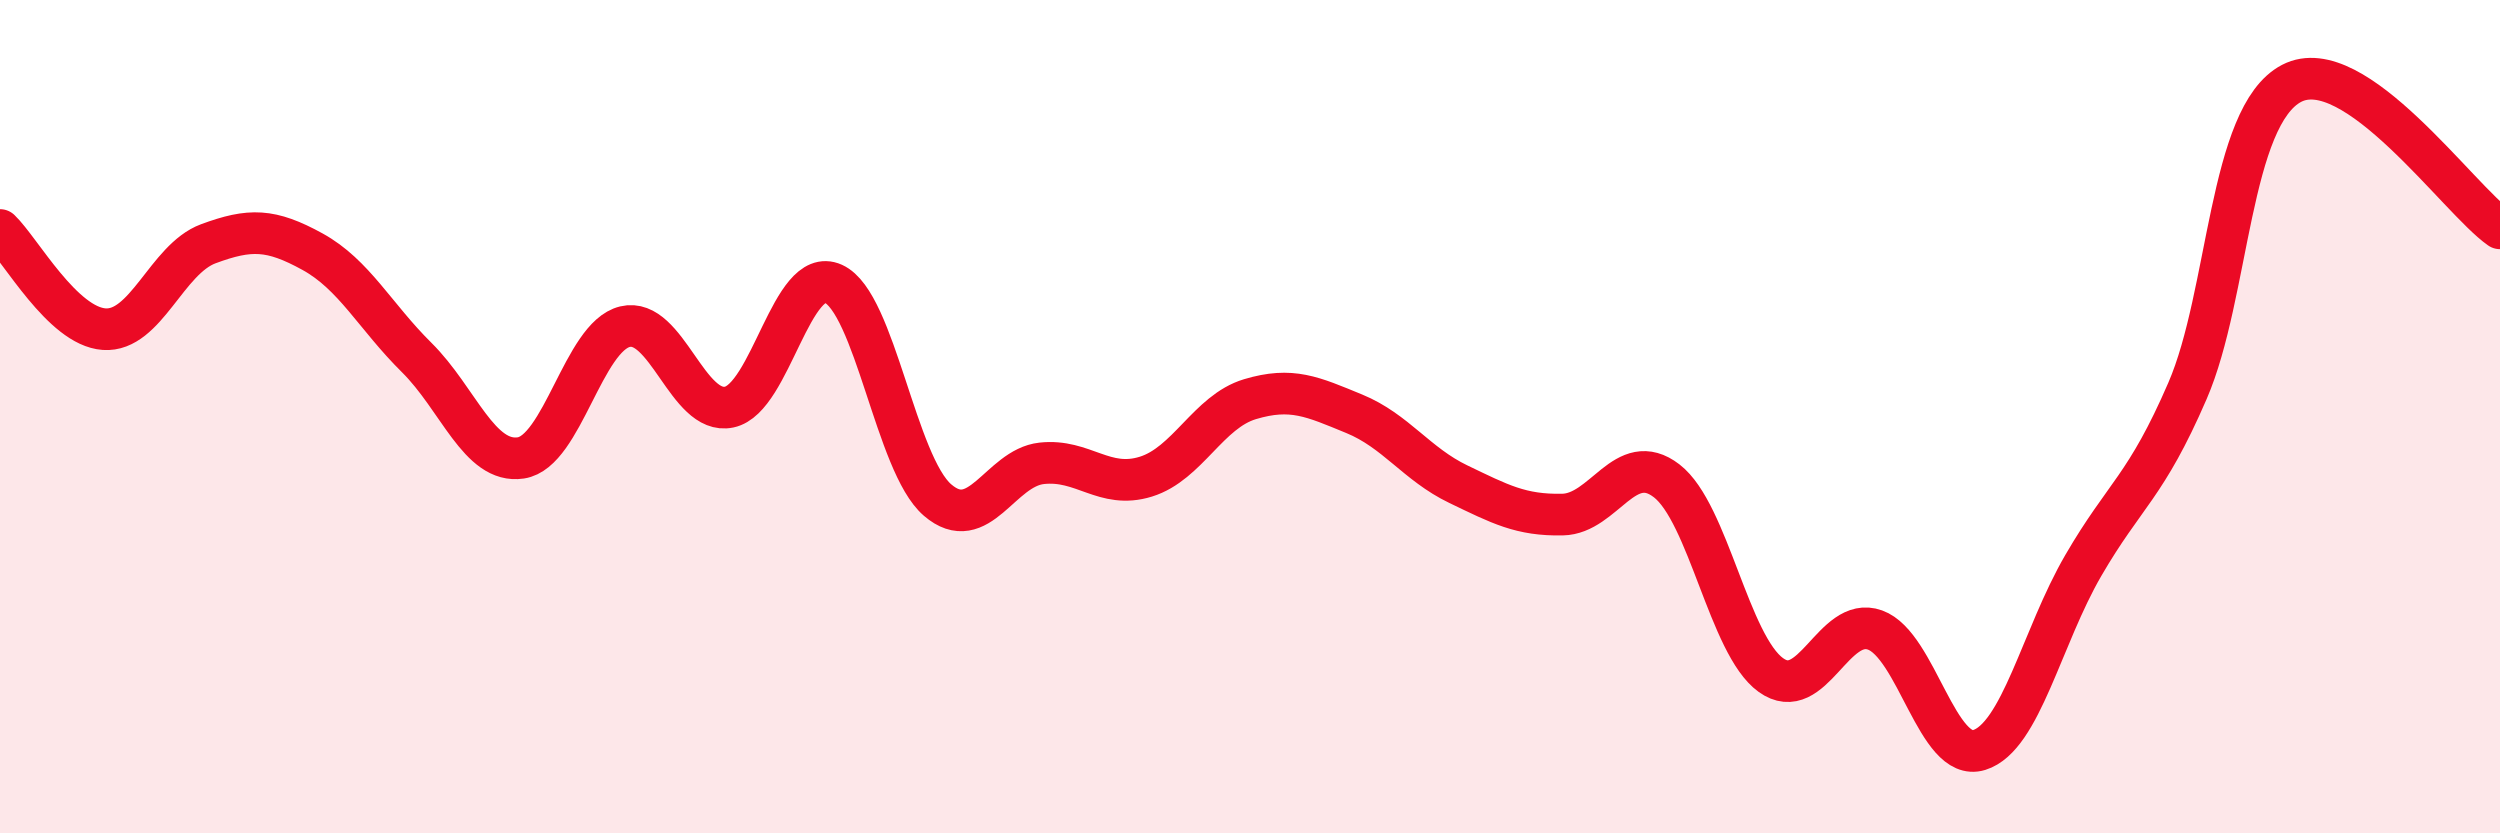 
    <svg width="60" height="20" viewBox="0 0 60 20" xmlns="http://www.w3.org/2000/svg">
      <path
        d="M 0,5.52 C 0.5,6 1.5,7.83 2.5,7.9 C 3.5,7.97 4,6.22 5,5.85 C 6,5.48 6.5,5.49 7.5,6.04 C 8.5,6.59 9,7.59 10,8.58 C 11,9.57 11.5,11.14 12.5,10.99 C 13.5,10.84 14,8.08 15,7.84 C 16,7.6 16.5,9.98 17.5,9.77 C 18.5,9.56 19,6.36 20,6.81 C 21,7.26 21.5,11.14 22.5,12 C 23.5,12.86 24,11.23 25,11.12 C 26,11.01 26.5,11.75 27.5,11.44 C 28.5,11.13 29,9.88 30,9.58 C 31,9.28 31.5,9.52 32.5,9.93 C 33.5,10.34 34,11.14 35,11.62 C 36,12.1 36.5,12.37 37.5,12.35 C 38.5,12.33 39,10.77 40,11.54 C 41,12.31 41.5,15.48 42.5,16.2 C 43.5,16.92 44,14.76 45,15.12 C 46,15.48 46.5,18.31 47.5,18 C 48.5,17.69 49,15.29 50,13.57 C 51,11.85 51.5,11.69 52.5,9.38 C 53.5,7.07 53.5,2.78 55,2 C 56.5,1.22 59,4.78 60,5.48L60 20L0 20Z"
        fill="#EB0A25"
        opacity="0.1"
        stroke-linecap="round"
        stroke-linejoin="round"
      />
      <path
        d="M 0,5.52 C 0.5,6 1.5,7.83 2.5,7.9 C 3.5,7.97 4,6.22 5,5.85 C 6,5.48 6.5,5.49 7.5,6.04 C 8.5,6.59 9,7.59 10,8.58 C 11,9.57 11.5,11.14 12.5,10.99 C 13.5,10.84 14,8.08 15,7.84 C 16,7.6 16.5,9.98 17.5,9.77 C 18.5,9.56 19,6.36 20,6.81 C 21,7.26 21.5,11.14 22.5,12 C 23.5,12.86 24,11.23 25,11.12 C 26,11.01 26.5,11.75 27.5,11.44 C 28.5,11.13 29,9.88 30,9.58 C 31,9.28 31.5,9.52 32.5,9.93 C 33.5,10.34 34,11.14 35,11.62 C 36,12.1 36.5,12.37 37.5,12.35 C 38.5,12.33 39,10.77 40,11.54 C 41,12.31 41.5,15.48 42.5,16.2 C 43.5,16.92 44,14.76 45,15.12 C 46,15.48 46.5,18.31 47.5,18 C 48.5,17.69 49,15.29 50,13.57 C 51,11.85 51.5,11.69 52.5,9.38 C 53.5,7.07 53.5,2.78 55,2 C 56.5,1.22 59,4.78 60,5.48"
        stroke="#EB0A25"
        stroke-width="1"
        fill="none"
        stroke-linecap="round"
        stroke-linejoin="round"
      />
    </svg>
  